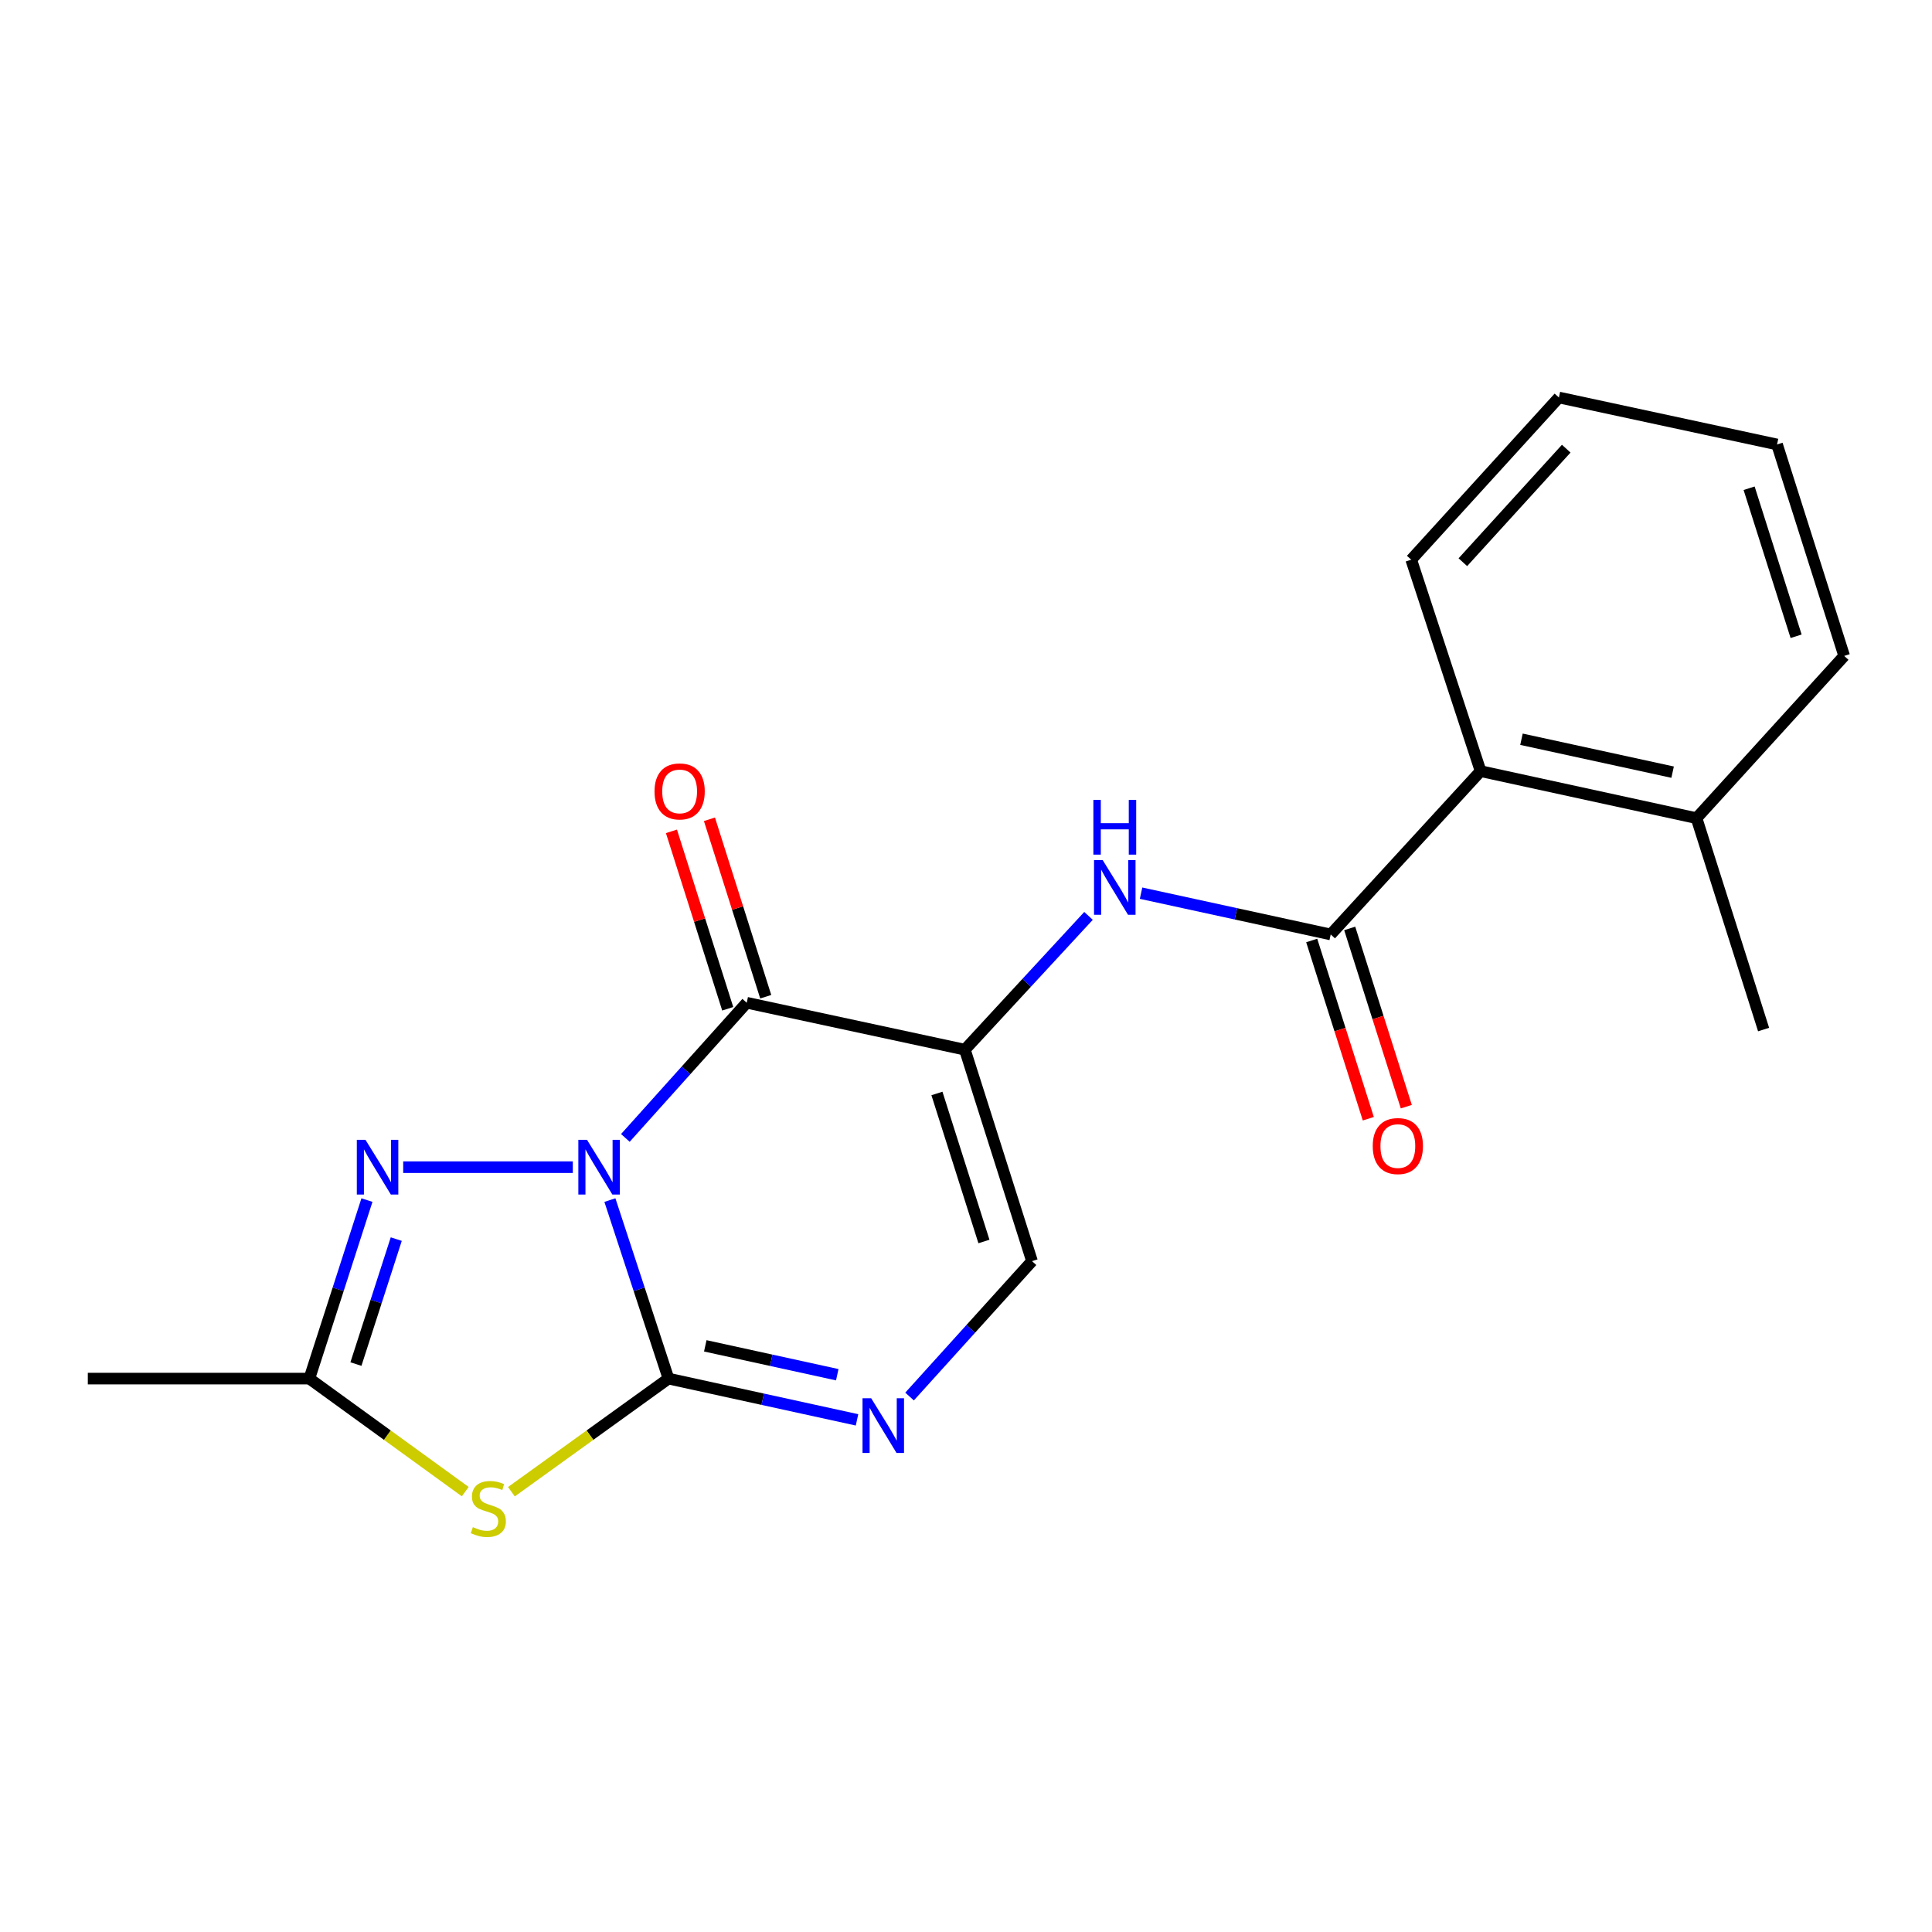 <?xml version='1.0' encoding='iso-8859-1'?>
<svg version='1.1' baseProfile='full'
              xmlns='http://www.w3.org/2000/svg'
                      xmlns:rdkit='http://www.rdkit.org/xml'
                      xmlns:xlink='http://www.w3.org/1999/xlink'
                  xml:space='preserve'
width='1000px' height='1000px' viewBox='0 0 1000 1000'>
<!-- END OF HEADER -->
<rect style='opacity:1.0;fill:#FFFFFF;stroke:none' width='1000' height='1000' x='0' y='0'> </rect>
<path class='bond-0' d='M 315.683,621.166 L 330.842,667.364' style='fill:none;fill-rule:evenodd;stroke:#0000FF;stroke-width:6px;stroke-linecap:butt;stroke-linejoin:miter;stroke-opacity:1' />
<path class='bond-0' d='M 330.842,667.364 L 346.001,713.561' style='fill:none;fill-rule:evenodd;stroke:#000000;stroke-width:6px;stroke-linecap:butt;stroke-linejoin:miter;stroke-opacity:1' />
<path class='bond-1' d='M 323.691,588.981 L 355.099,554.001' style='fill:none;fill-rule:evenodd;stroke:#0000FF;stroke-width:6px;stroke-linecap:butt;stroke-linejoin:miter;stroke-opacity:1' />
<path class='bond-1' d='M 355.099,554.001 L 386.507,519.021' style='fill:none;fill-rule:evenodd;stroke:#000000;stroke-width:6px;stroke-linecap:butt;stroke-linejoin:miter;stroke-opacity:1' />
<path class='bond-4' d='M 296.485,604.127 L 208.696,604.127' style='fill:none;fill-rule:evenodd;stroke:#0000FF;stroke-width:6px;stroke-linecap:butt;stroke-linejoin:miter;stroke-opacity:1' />
<path class='bond-3' d='M 346.001,713.561 L 305.354,742.838' style='fill:none;fill-rule:evenodd;stroke:#000000;stroke-width:6px;stroke-linecap:butt;stroke-linejoin:miter;stroke-opacity:1' />
<path class='bond-3' d='M 305.354,742.838 L 264.708,772.114' style='fill:none;fill-rule:evenodd;stroke:#CCCC00;stroke-width:6px;stroke-linecap:butt;stroke-linejoin:miter;stroke-opacity:1' />
<path class='bond-5' d='M 346.001,713.561 L 394.797,724.239' style='fill:none;fill-rule:evenodd;stroke:#000000;stroke-width:6px;stroke-linecap:butt;stroke-linejoin:miter;stroke-opacity:1' />
<path class='bond-5' d='M 394.797,724.239 L 443.593,734.917' style='fill:none;fill-rule:evenodd;stroke:#0000FF;stroke-width:6px;stroke-linecap:butt;stroke-linejoin:miter;stroke-opacity:1' />
<path class='bond-5' d='M 365.051,696.605 L 399.208,704.079' style='fill:none;fill-rule:evenodd;stroke:#000000;stroke-width:6px;stroke-linecap:butt;stroke-linejoin:miter;stroke-opacity:1' />
<path class='bond-5' d='M 399.208,704.079 L 433.366,711.554' style='fill:none;fill-rule:evenodd;stroke:#0000FF;stroke-width:6px;stroke-linecap:butt;stroke-linejoin:miter;stroke-opacity:1' />
<path class='bond-2' d='M 386.507,519.021 L 499.415,543.316' style='fill:none;fill-rule:evenodd;stroke:#000000;stroke-width:6px;stroke-linecap:butt;stroke-linejoin:miter;stroke-opacity:1' />
<path class='bond-11' d='M 396.342,515.901 L 381.775,469.982' style='fill:none;fill-rule:evenodd;stroke:#000000;stroke-width:6px;stroke-linecap:butt;stroke-linejoin:miter;stroke-opacity:1' />
<path class='bond-11' d='M 381.775,469.982 L 367.208,424.063' style='fill:none;fill-rule:evenodd;stroke:#FF0000;stroke-width:6px;stroke-linecap:butt;stroke-linejoin:miter;stroke-opacity:1' />
<path class='bond-11' d='M 376.671,522.142 L 362.104,476.223' style='fill:none;fill-rule:evenodd;stroke:#000000;stroke-width:6px;stroke-linecap:butt;stroke-linejoin:miter;stroke-opacity:1' />
<path class='bond-11' d='M 362.104,476.223 L 347.537,430.304' style='fill:none;fill-rule:evenodd;stroke:#FF0000;stroke-width:6px;stroke-linecap:butt;stroke-linejoin:miter;stroke-opacity:1' />
<path class='bond-7' d='M 499.415,543.316 L 531.414,508.688' style='fill:none;fill-rule:evenodd;stroke:#000000;stroke-width:6px;stroke-linecap:butt;stroke-linejoin:miter;stroke-opacity:1' />
<path class='bond-7' d='M 531.414,508.688 L 563.413,474.061' style='fill:none;fill-rule:evenodd;stroke:#0000FF;stroke-width:6px;stroke-linecap:butt;stroke-linejoin:miter;stroke-opacity:1' />
<path class='bond-9' d='M 499.415,543.316 L 534.166,652.762' style='fill:none;fill-rule:evenodd;stroke:#000000;stroke-width:6px;stroke-linecap:butt;stroke-linejoin:miter;stroke-opacity:1' />
<path class='bond-9' d='M 484.958,565.978 L 509.284,642.59' style='fill:none;fill-rule:evenodd;stroke:#000000;stroke-width:6px;stroke-linecap:butt;stroke-linejoin:miter;stroke-opacity:1' />
<path class='bond-20' d='M 240.814,772.067 L 200.466,742.814' style='fill:none;fill-rule:evenodd;stroke:#CCCC00;stroke-width:6px;stroke-linecap:butt;stroke-linejoin:miter;stroke-opacity:1' />
<path class='bond-20' d='M 200.466,742.814 L 160.117,713.561' style='fill:none;fill-rule:evenodd;stroke:#000000;stroke-width:6px;stroke-linecap:butt;stroke-linejoin:miter;stroke-opacity:1' />
<path class='bond-8' d='M 189.933,621.162 L 175.025,667.361' style='fill:none;fill-rule:evenodd;stroke:#0000FF;stroke-width:6px;stroke-linecap:butt;stroke-linejoin:miter;stroke-opacity:1' />
<path class='bond-8' d='M 175.025,667.361 L 160.117,713.561' style='fill:none;fill-rule:evenodd;stroke:#000000;stroke-width:6px;stroke-linecap:butt;stroke-linejoin:miter;stroke-opacity:1' />
<path class='bond-8' d='M 205.1,641.359 L 194.665,673.699' style='fill:none;fill-rule:evenodd;stroke:#0000FF;stroke-width:6px;stroke-linecap:butt;stroke-linejoin:miter;stroke-opacity:1' />
<path class='bond-8' d='M 194.665,673.699 L 184.229,706.039' style='fill:none;fill-rule:evenodd;stroke:#000000;stroke-width:6px;stroke-linecap:butt;stroke-linejoin:miter;stroke-opacity:1' />
<path class='bond-21' d='M 470.787,722.842 L 502.477,687.802' style='fill:none;fill-rule:evenodd;stroke:#0000FF;stroke-width:6px;stroke-linecap:butt;stroke-linejoin:miter;stroke-opacity:1' />
<path class='bond-21' d='M 502.477,687.802 L 534.166,652.762' style='fill:none;fill-rule:evenodd;stroke:#000000;stroke-width:6px;stroke-linecap:butt;stroke-linejoin:miter;stroke-opacity:1' />
<path class='bond-6' d='M 688.773,483.674 L 639.692,472.99' style='fill:none;fill-rule:evenodd;stroke:#000000;stroke-width:6px;stroke-linecap:butt;stroke-linejoin:miter;stroke-opacity:1' />
<path class='bond-6' d='M 639.692,472.99 L 590.611,462.306' style='fill:none;fill-rule:evenodd;stroke:#0000FF;stroke-width:6px;stroke-linecap:butt;stroke-linejoin:miter;stroke-opacity:1' />
<path class='bond-10' d='M 688.773,483.674 L 766.357,399.142' style='fill:none;fill-rule:evenodd;stroke:#000000;stroke-width:6px;stroke-linecap:butt;stroke-linejoin:miter;stroke-opacity:1' />
<path class='bond-12' d='M 678.938,486.797 L 693.584,532.925' style='fill:none;fill-rule:evenodd;stroke:#000000;stroke-width:6px;stroke-linecap:butt;stroke-linejoin:miter;stroke-opacity:1' />
<path class='bond-12' d='M 693.584,532.925 L 708.231,579.052' style='fill:none;fill-rule:evenodd;stroke:#FF0000;stroke-width:6px;stroke-linecap:butt;stroke-linejoin:miter;stroke-opacity:1' />
<path class='bond-12' d='M 698.608,480.552 L 713.254,526.679' style='fill:none;fill-rule:evenodd;stroke:#000000;stroke-width:6px;stroke-linecap:butt;stroke-linejoin:miter;stroke-opacity:1' />
<path class='bond-12' d='M 713.254,526.679 L 727.9,572.807' style='fill:none;fill-rule:evenodd;stroke:#FF0000;stroke-width:6px;stroke-linecap:butt;stroke-linejoin:miter;stroke-opacity:1' />
<path class='bond-14' d='M 160.117,713.561 L 45.455,713.561' style='fill:none;fill-rule:evenodd;stroke:#000000;stroke-width:6px;stroke-linecap:butt;stroke-linejoin:miter;stroke-opacity:1' />
<path class='bond-13' d='M 766.357,399.142 L 878.119,423.483' style='fill:none;fill-rule:evenodd;stroke:#000000;stroke-width:6px;stroke-linecap:butt;stroke-linejoin:miter;stroke-opacity:1' />
<path class='bond-13' d='M 787.513,382.629 L 865.746,399.667' style='fill:none;fill-rule:evenodd;stroke:#000000;stroke-width:6px;stroke-linecap:butt;stroke-linejoin:miter;stroke-opacity:1' />
<path class='bond-15' d='M 766.357,399.142 L 730.449,289.696' style='fill:none;fill-rule:evenodd;stroke:#000000;stroke-width:6px;stroke-linecap:butt;stroke-linejoin:miter;stroke-opacity:1' />
<path class='bond-16' d='M 878.119,423.483 L 912.835,532.894' style='fill:none;fill-rule:evenodd;stroke:#000000;stroke-width:6px;stroke-linecap:butt;stroke-linejoin:miter;stroke-opacity:1' />
<path class='bond-17' d='M 878.119,423.483 L 954.545,339.501' style='fill:none;fill-rule:evenodd;stroke:#000000;stroke-width:6px;stroke-linecap:butt;stroke-linejoin:miter;stroke-opacity:1' />
<path class='bond-18' d='M 730.449,289.696 L 806.886,205.749' style='fill:none;fill-rule:evenodd;stroke:#000000;stroke-width:6px;stroke-linecap:butt;stroke-linejoin:miter;stroke-opacity:1' />
<path class='bond-18' d='M 757.173,290.998 L 810.68,232.235' style='fill:none;fill-rule:evenodd;stroke:#000000;stroke-width:6px;stroke-linecap:butt;stroke-linejoin:miter;stroke-opacity:1' />
<path class='bond-22' d='M 954.545,339.501 L 919.795,230.055' style='fill:none;fill-rule:evenodd;stroke:#000000;stroke-width:6px;stroke-linecap:butt;stroke-linejoin:miter;stroke-opacity:1' />
<path class='bond-22' d='M 929.663,329.329 L 905.338,252.717' style='fill:none;fill-rule:evenodd;stroke:#000000;stroke-width:6px;stroke-linecap:butt;stroke-linejoin:miter;stroke-opacity:1' />
<path class='bond-19' d='M 806.886,205.749 L 919.795,230.055' style='fill:none;fill-rule:evenodd;stroke:#000000;stroke-width:6px;stroke-linecap:butt;stroke-linejoin:miter;stroke-opacity:1' />
<path  class='atom-0' d='M 303.832 589.967
L 313.112 604.967
Q 314.032 606.447, 315.512 609.127
Q 316.992 611.807, 317.072 611.967
L 317.072 589.967
L 320.832 589.967
L 320.832 618.287
L 316.952 618.287
L 306.992 601.887
Q 305.832 599.967, 304.592 597.767
Q 303.392 595.567, 303.032 594.887
L 303.032 618.287
L 299.352 618.287
L 299.352 589.967
L 303.832 589.967
' fill='#0000FF'/>
<path  class='atom-4' d='M 244.755 790.444
Q 245.075 790.564, 246.395 791.124
Q 247.715 791.684, 249.155 792.044
Q 250.635 792.364, 252.075 792.364
Q 254.755 792.364, 256.315 791.084
Q 257.875 789.764, 257.875 787.484
Q 257.875 785.924, 257.075 784.964
Q 256.315 784.004, 255.115 783.484
Q 253.915 782.964, 251.915 782.364
Q 249.395 781.604, 247.875 780.884
Q 246.395 780.164, 245.315 778.644
Q 244.275 777.124, 244.275 774.564
Q 244.275 771.004, 246.675 768.804
Q 249.115 766.604, 253.915 766.604
Q 257.195 766.604, 260.915 768.164
L 259.995 771.244
Q 256.595 769.844, 254.035 769.844
Q 251.275 769.844, 249.755 771.004
Q 248.235 772.124, 248.275 774.084
Q 248.275 775.604, 249.035 776.524
Q 249.835 777.444, 250.955 777.964
Q 252.115 778.484, 254.035 779.084
Q 256.595 779.884, 258.115 780.684
Q 259.635 781.484, 260.715 783.124
Q 261.835 784.724, 261.835 787.484
Q 261.835 791.404, 259.195 793.524
Q 256.595 795.604, 252.235 795.604
Q 249.715 795.604, 247.795 795.044
Q 245.915 794.524, 243.675 793.604
L 244.755 790.444
' fill='#CCCC00'/>
<path  class='atom-5' d='M 189.17 589.967
L 198.45 604.967
Q 199.37 606.447, 200.85 609.127
Q 202.33 611.807, 202.41 611.967
L 202.41 589.967
L 206.17 589.967
L 206.17 618.287
L 202.29 618.287
L 192.33 601.887
Q 191.17 599.967, 189.93 597.767
Q 188.73 595.567, 188.37 594.887
L 188.37 618.287
L 184.69 618.287
L 184.69 589.967
L 189.17 589.967
' fill='#0000FF'/>
<path  class='atom-6' d='M 450.918 723.73
L 460.198 738.73
Q 461.118 740.21, 462.598 742.89
Q 464.078 745.57, 464.158 745.73
L 464.158 723.73
L 467.918 723.73
L 467.918 752.05
L 464.038 752.05
L 454.078 735.65
Q 452.918 733.73, 451.678 731.53
Q 450.478 729.33, 450.118 728.65
L 450.118 752.05
L 446.438 752.05
L 446.438 723.73
L 450.918 723.73
' fill='#0000FF'/>
<path  class='atom-8' d='M 570.751 445.186
L 580.031 460.186
Q 580.951 461.666, 582.431 464.346
Q 583.911 467.026, 583.991 467.186
L 583.991 445.186
L 587.751 445.186
L 587.751 473.506
L 583.871 473.506
L 573.911 457.106
Q 572.751 455.186, 571.511 452.986
Q 570.311 450.786, 569.951 450.106
L 569.951 473.506
L 566.271 473.506
L 566.271 445.186
L 570.751 445.186
' fill='#0000FF'/>
<path  class='atom-8' d='M 565.931 414.034
L 569.771 414.034
L 569.771 426.074
L 584.251 426.074
L 584.251 414.034
L 588.091 414.034
L 588.091 442.354
L 584.251 442.354
L 584.251 429.274
L 569.771 429.274
L 569.771 442.354
L 565.931 442.354
L 565.931 414.034
' fill='#0000FF'/>
<path  class='atom-12' d='M 338.779 409.633
Q 338.779 402.833, 342.139 399.033
Q 345.499 395.233, 351.779 395.233
Q 358.059 395.233, 361.419 399.033
Q 364.779 402.833, 364.779 409.633
Q 364.779 416.513, 361.379 420.433
Q 357.979 424.313, 351.779 424.313
Q 345.539 424.313, 342.139 420.433
Q 338.779 416.553, 338.779 409.633
M 351.779 421.113
Q 356.099 421.113, 358.419 418.233
Q 360.779 415.313, 360.779 409.633
Q 360.779 404.073, 358.419 401.273
Q 356.099 398.433, 351.779 398.433
Q 347.459 398.433, 345.099 401.233
Q 342.779 404.033, 342.779 409.633
Q 342.779 415.353, 345.099 418.233
Q 347.459 421.113, 351.779 421.113
' fill='#FF0000'/>
<path  class='atom-13' d='M 710.524 593.2
Q 710.524 586.4, 713.884 582.6
Q 717.244 578.8, 723.524 578.8
Q 729.804 578.8, 733.164 582.6
Q 736.524 586.4, 736.524 593.2
Q 736.524 600.08, 733.124 604
Q 729.724 607.88, 723.524 607.88
Q 717.284 607.88, 713.884 604
Q 710.524 600.12, 710.524 593.2
M 723.524 604.68
Q 727.844 604.68, 730.164 601.8
Q 732.524 598.88, 732.524 593.2
Q 732.524 587.64, 730.164 584.84
Q 727.844 582, 723.524 582
Q 719.204 582, 716.844 584.8
Q 714.524 587.6, 714.524 593.2
Q 714.524 598.92, 716.844 601.8
Q 719.204 604.68, 723.524 604.68
' fill='#FF0000'/>
</svg>
